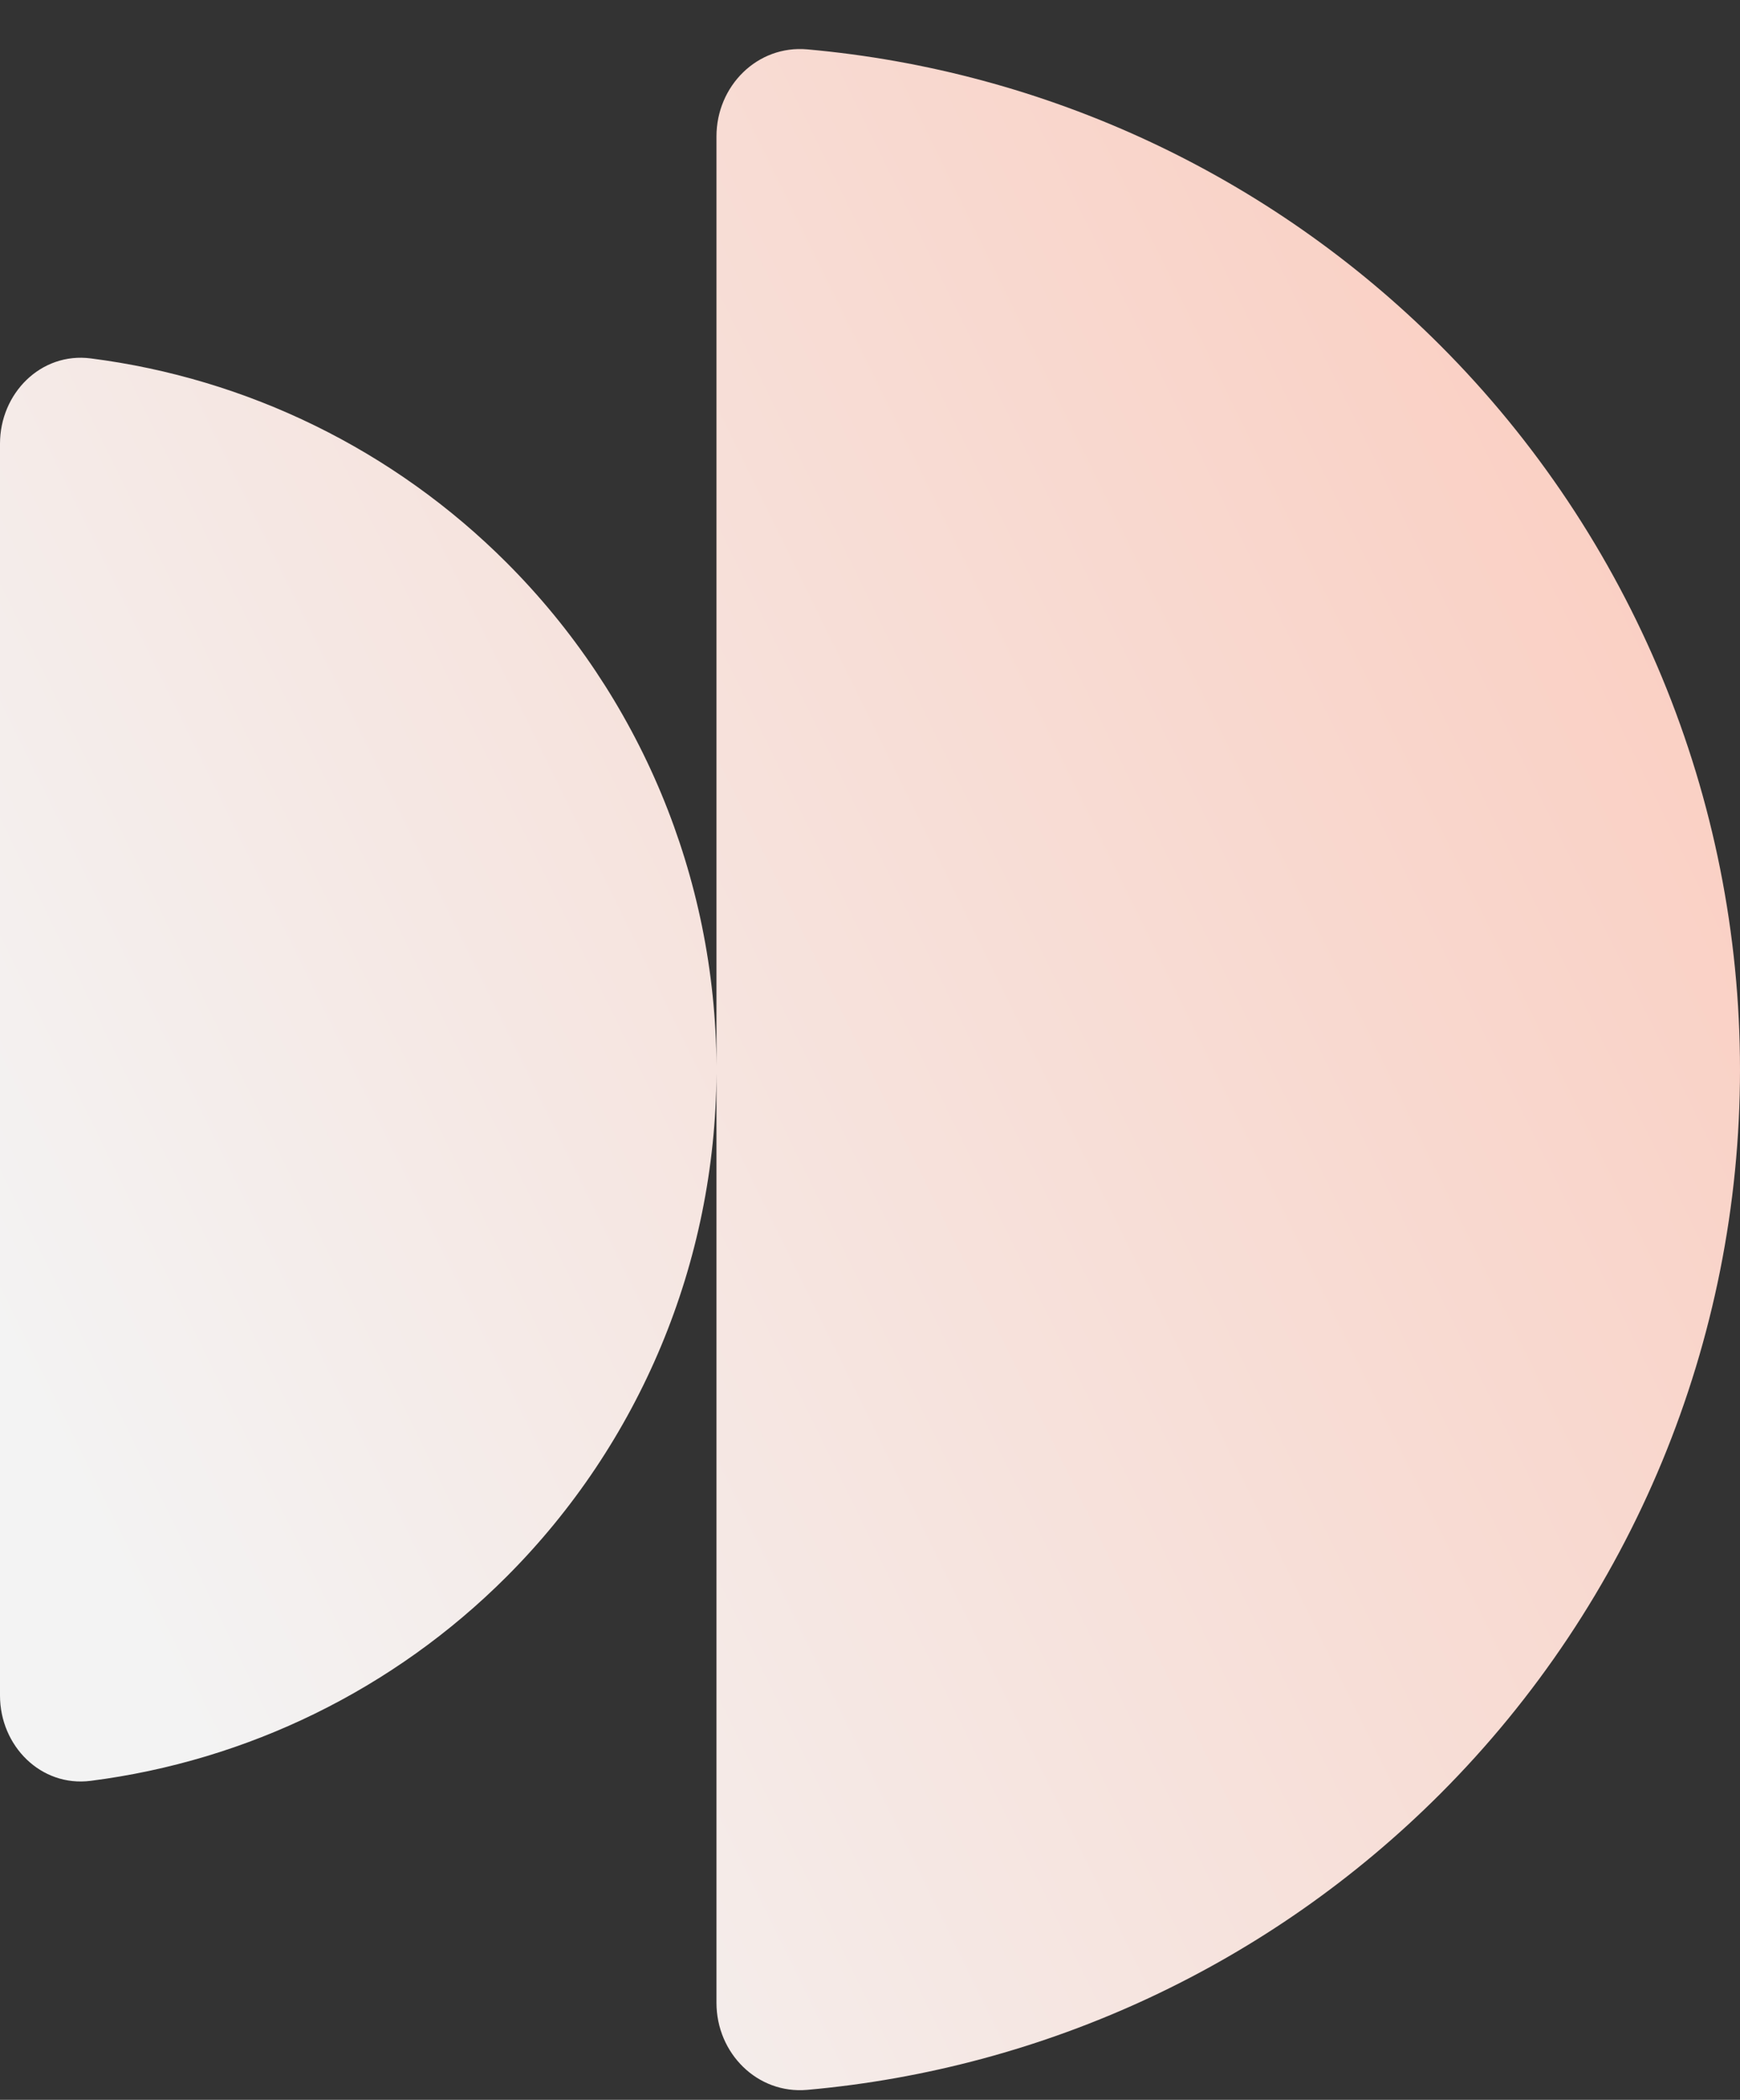 <svg xmlns="http://www.w3.org/2000/svg" fill="none" viewBox="0 0 34 41" height="41" width="34">
<rect x="0" y="0" width="34" height="41" fill="#333333" stroke="none"/>
<g clip-path="url(#clip0_71_2037)">
<g clip-path="url(#clip1_71_2037)">
<g clip-path="url(#clip2_71_2037)">
<path fill="url(#paint0_linear_71_2037)" d="M28.142 35.027C24.812 38.357 20.429 40.392 15.775 40.806C14.797 40.893 14 40.089 14 39.107V20.959C13.98 24.645 12.508 28.177 9.899 30.785C7.695 32.989 4.832 34.382 1.773 34.772C0.799 34.897 3.30526e-06 34.089 3.17761e-06 33.107L0 8.663C-1.27633e-07 7.681 0.799 6.873 1.773 6.998C4.832 7.388 7.695 8.782 9.899 10.986C12.508 13.594 13.98 17.125 14 20.811V2.663C14 1.681 14.797 0.877 15.775 0.964C20.429 1.379 24.812 3.413 28.142 6.743C31.893 10.494 34 15.581 34 20.885C34 26.189 31.893 31.276 28.142 35.027Z"></path>
</g>
</g>
</g>
<defs>
<linearGradient gradientUnits="userSpaceOnUse" y2="15.358" x2="33.917" y1="30.885" x1="2.278" id="paint0_linear_71_2037">
<stop stop-color="#F3F3F3"></stop>
<stop stop-color="#FAD0C4" offset="1"></stop>
</linearGradient>
<clipPath id="clip0_71_2037">
<rect transform="translate(0 0.885)" fill="white" height="40" width="34"></rect>
</clipPath>
<clipPath id="clip1_71_2037">
<rect transform="translate(0 0.885)" fill="white" height="40" width="34"></rect>
</clipPath>
<clipPath id="clip2_71_2037">
<rect transform="translate(0 0.885)" fill="white" height="40" width="34"></rect>
</clipPath>
</defs>
</svg>

